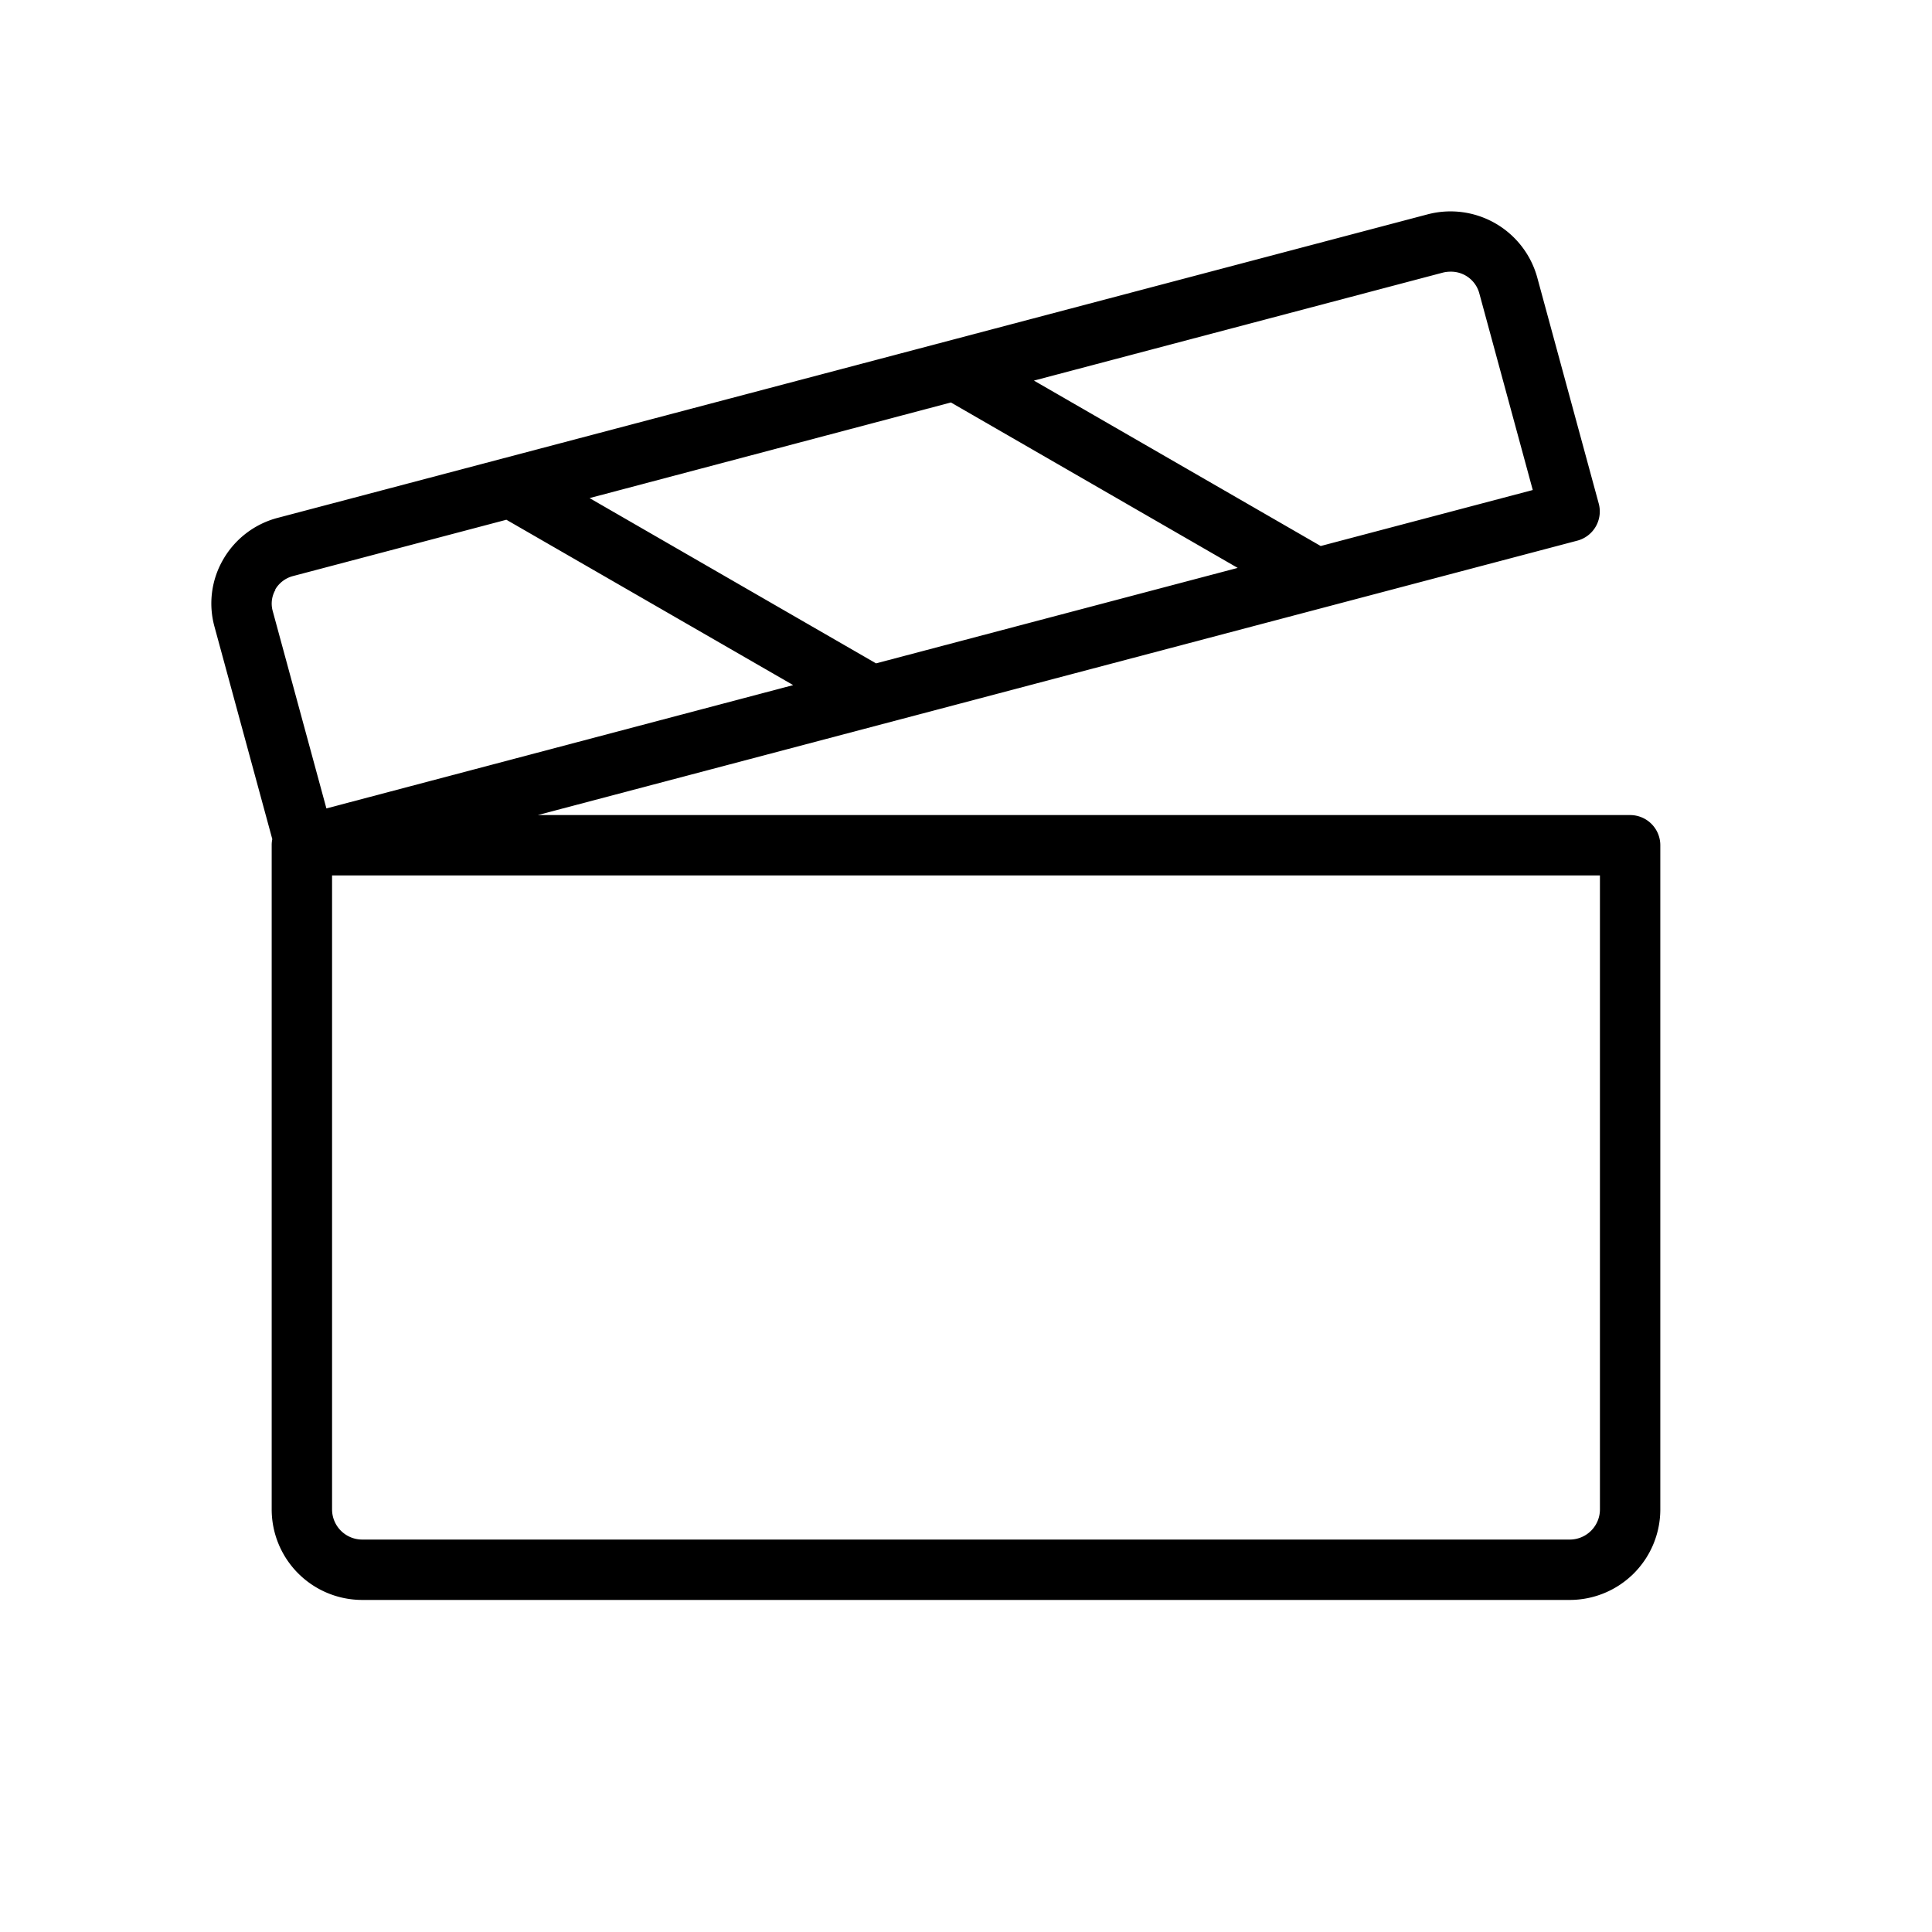 <svg xmlns="http://www.w3.org/2000/svg" viewBox="0 0 256 256" fill="currentColor"><path d="M216,108H71.26L209,71.64a4,4,0,0,0,2.84-4.92l-8.16-30a11.92,11.92,0,0,0-14.54-8.31L36.83,68.61a11.78,11.78,0,0,0-7.26,5.53A11.59,11.59,0,0,0,28.41,83l7.67,28.19A3.87,3.87,0,0,0,36,112v88a12,12,0,0,0,12,12H208a12,12,0,0,0,12-12V112A4,4,0,0,0,216,108ZM126,53.33l38,21.92L116.08,87.9,78.12,66Zm65.16-17.2a4,4,0,0,1,1-.13A3.88,3.88,0,0,1,196,38.81l7.1,26.12L175,72.35,137,50.43Zm-154.7,42a3.86,3.86,0,0,1,2.37-1.8l28.27-7.46,38,21.91L43.25,107.12,36.13,80.94A3.66,3.66,0,0,1,36.5,78.14ZM212,200a4,4,0,0,1-4,4H48a4,4,0,0,1-4-4V116H212Z"/></svg>